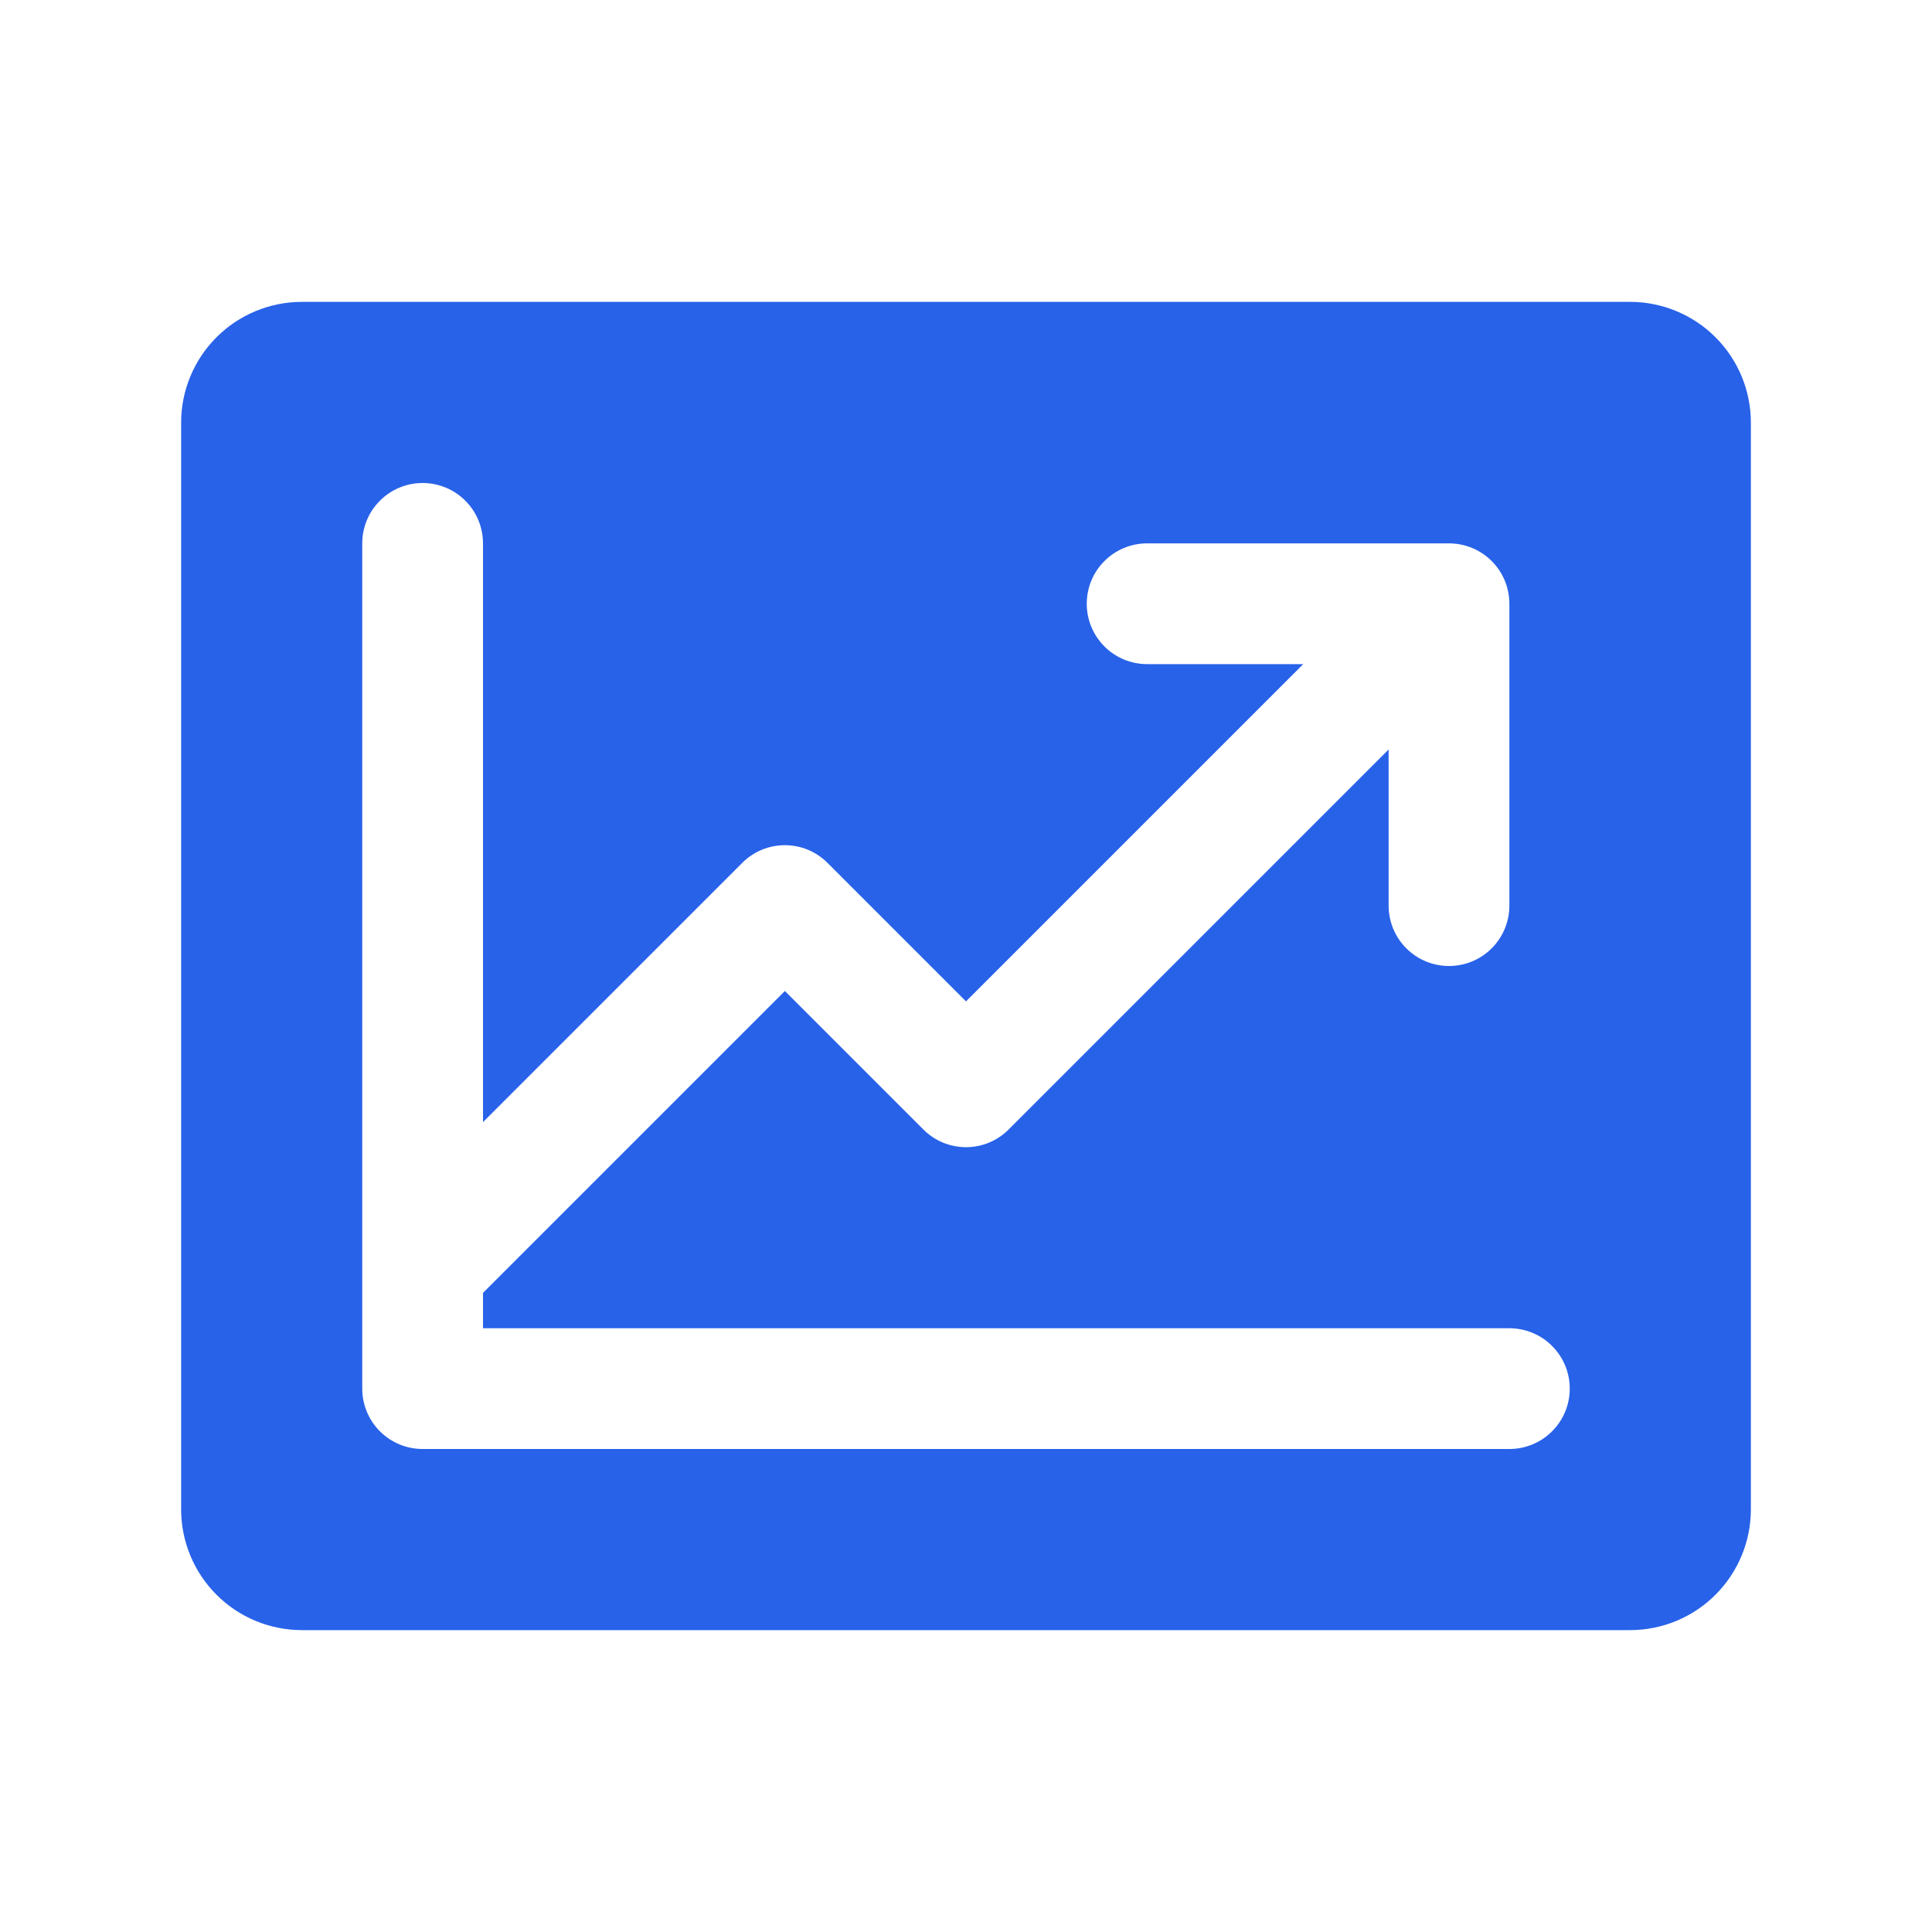 <svg width="32" height="32" viewBox="0 0 32 32" fill="none" xmlns="http://www.w3.org/2000/svg">
<path d="M27 5H5C4.47 5 3.961 5.211 3.586 5.586C3.211 5.961 3 6.47 3 7V25C3 25.53 3.211 26.039 3.586 26.414C3.961 26.789 4.47 27 5 27H27C27.53 27 28.039 26.789 28.414 26.414C28.789 26.039 29 25.53 29 25V7C29 6.47 28.789 5.961 28.414 5.586C28.039 5.211 27.53 5 27 5ZM25 24H7C6.735 24 6.48 23.895 6.293 23.707C6.105 23.52 6 23.265 6 23V9C6 8.735 6.105 8.48 6.293 8.293C6.48 8.105 6.735 8 7 8C7.265 8 7.52 8.105 7.707 8.293C7.895 8.48 8 8.735 8 9V18.586L12.293 14.293C12.385 14.2 12.496 14.126 12.617 14.075C12.739 14.025 12.869 13.999 13 13.999C13.131 13.999 13.261 14.025 13.383 14.075C13.504 14.126 13.615 14.2 13.707 14.293L16 16.586L21.586 11H19C18.735 11 18.48 10.895 18.293 10.707C18.105 10.52 18 10.265 18 10C18 9.735 18.105 9.48 18.293 9.293C18.48 9.105 18.735 9 19 9H24C24.265 9 24.52 9.105 24.707 9.293C24.895 9.48 25 9.735 25 10V15C25 15.265 24.895 15.52 24.707 15.707C24.52 15.895 24.265 16 24 16C23.735 16 23.48 15.895 23.293 15.707C23.105 15.52 23 15.265 23 15V12.414L16.707 18.707C16.615 18.8 16.504 18.874 16.383 18.925C16.262 18.975 16.131 19.001 16 19.001C15.869 19.001 15.739 18.975 15.617 18.925C15.496 18.874 15.385 18.8 15.293 18.707L13 16.414L8 21.414V22H25C25.265 22 25.52 22.105 25.707 22.293C25.895 22.48 26 22.735 26 23C26 23.265 25.895 23.52 25.707 23.707C25.52 23.895 25.265 24 25 24Z" fill="#2862E9"/>
</svg>
